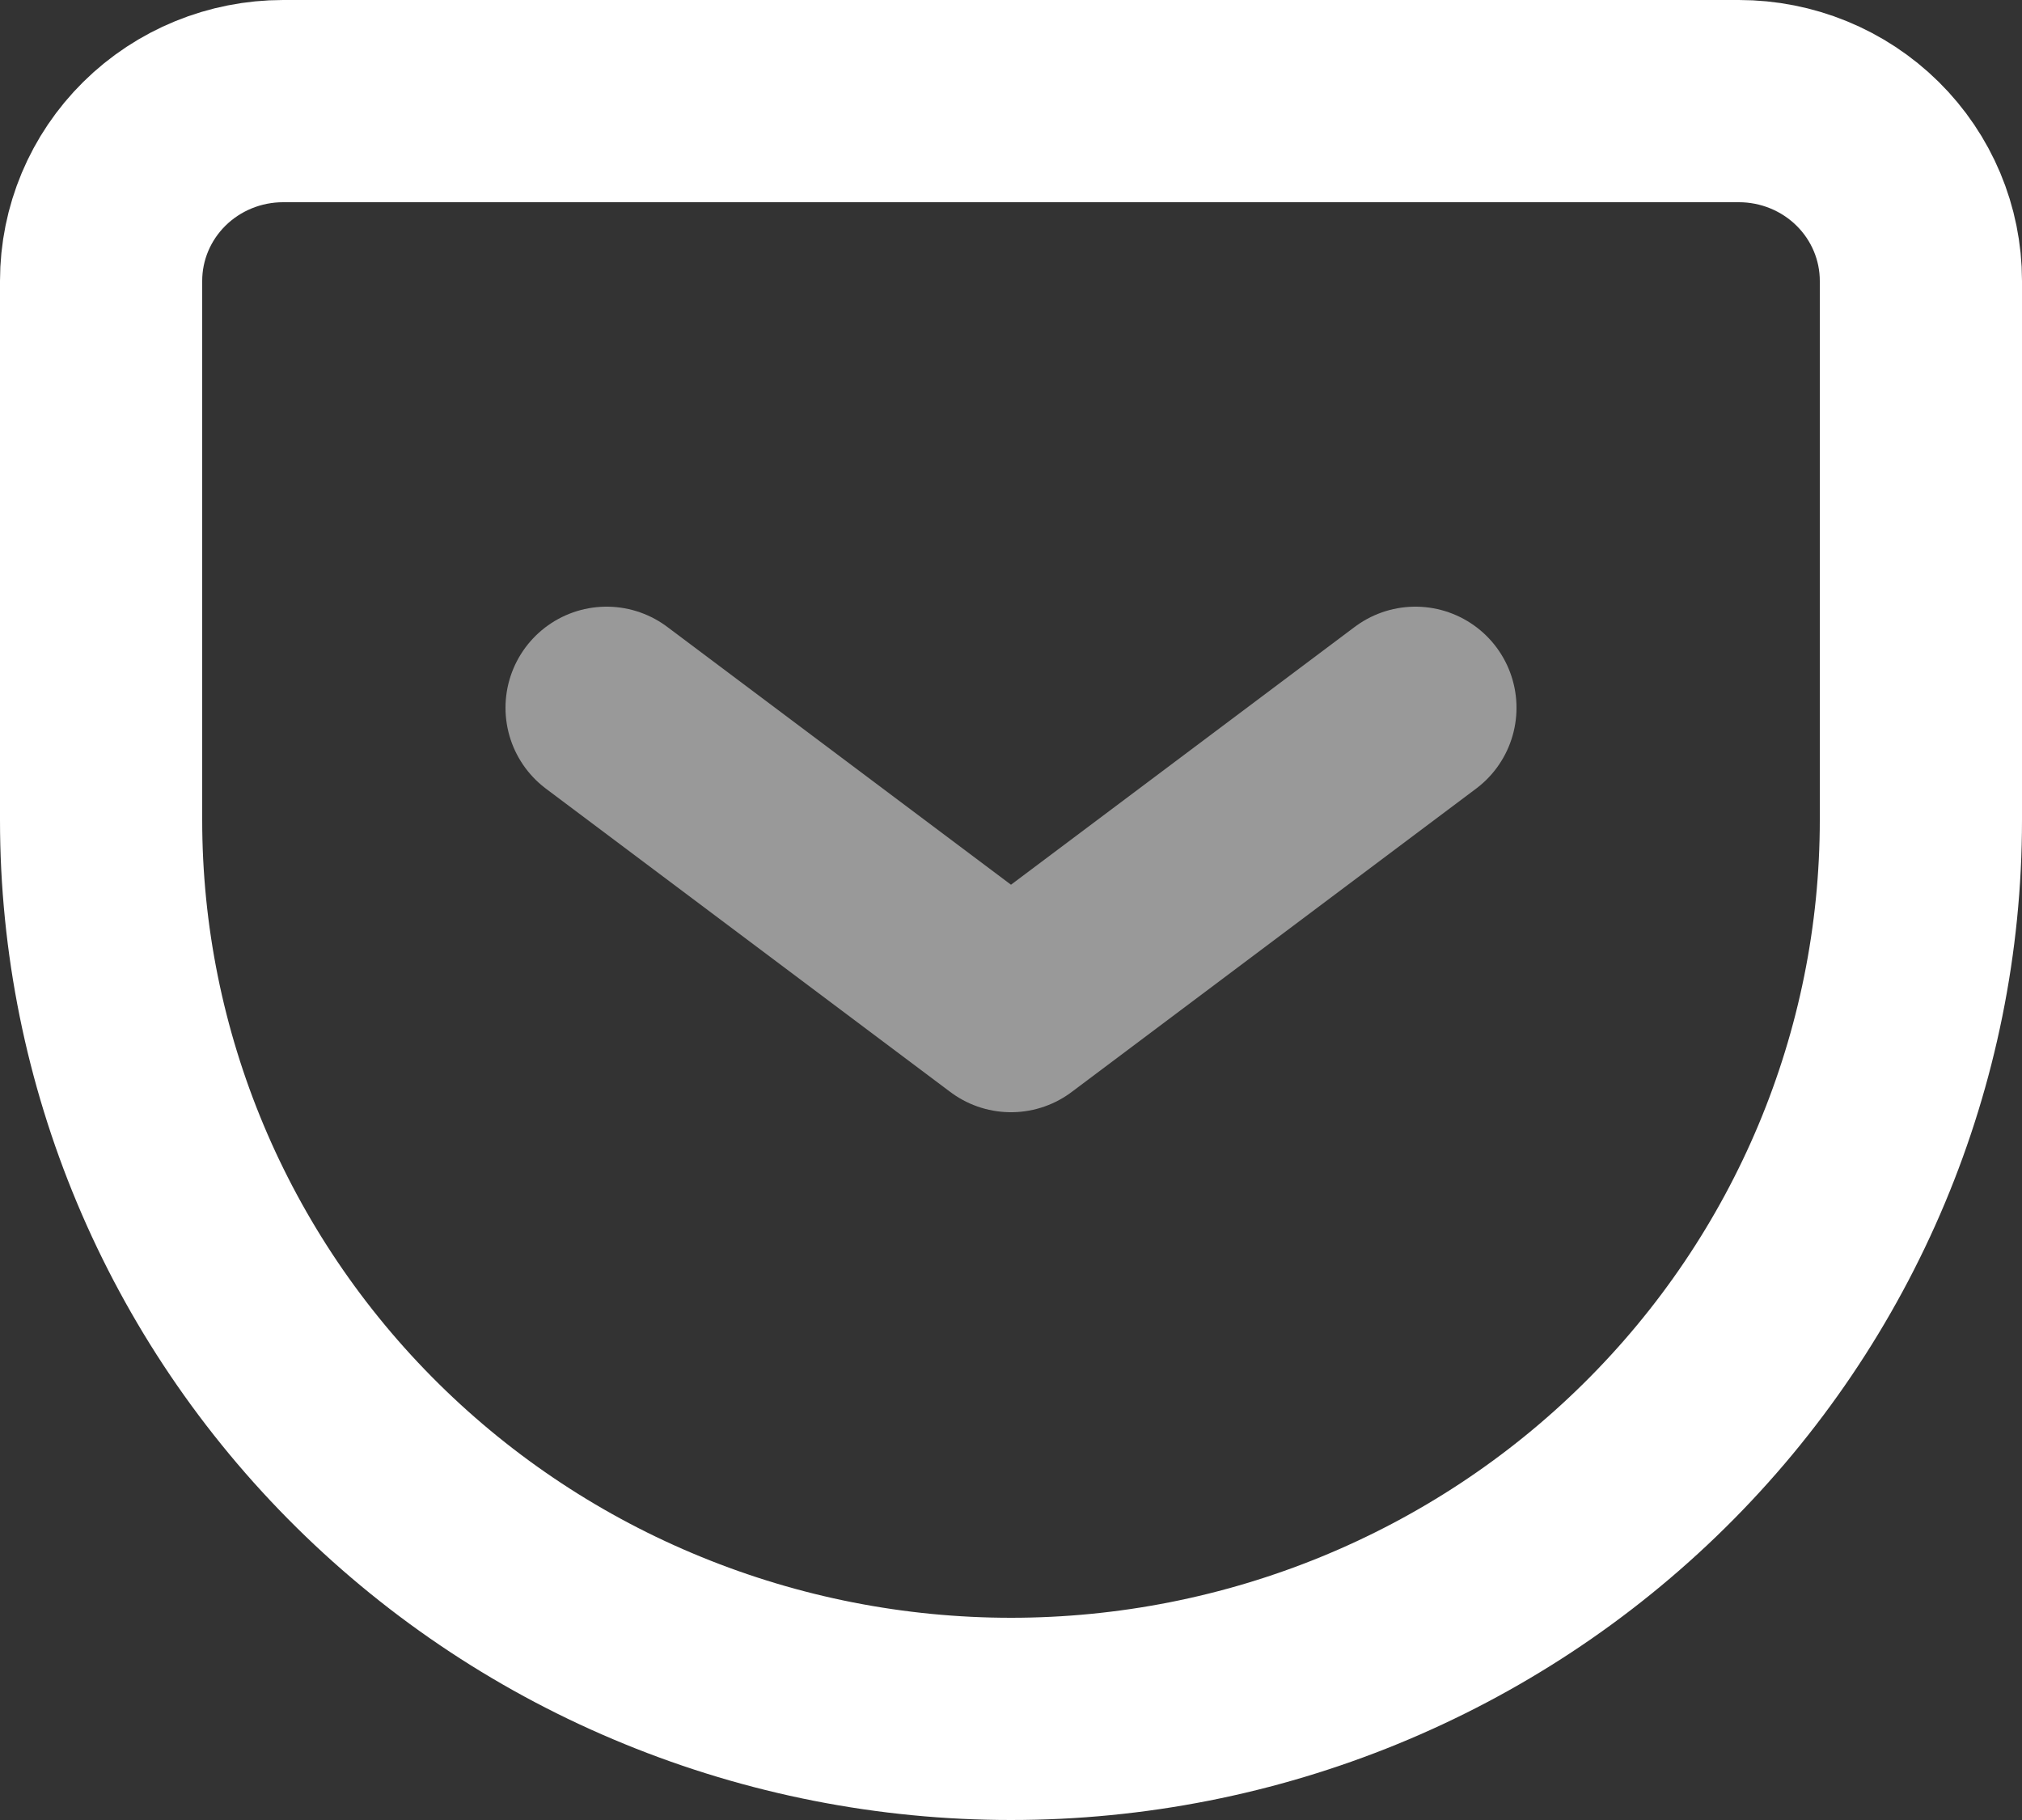 <?xml version="1.0" encoding="UTF-8"?> <svg xmlns="http://www.w3.org/2000/svg" width="20" height="18" viewBox="0 0 20 18" fill="none"><rect x="0" y="0" width="20" height="18" fill="#333333" stroke="none"/> <path d="M2.8 1H17.2C17.677 1 18.135 1.187 18.473 1.521C18.81 1.854 19 2.306 19 2.778V8.111C19 10.469 18.052 12.729 16.364 14.396C14.676 16.064 12.387 17 10 17C8.818 17 7.648 16.77 6.556 16.323C5.464 15.877 4.472 15.222 3.636 14.396C1.948 12.729 1 10.469 1 8.111V2.778C1 2.306 1.19 1.854 1.527 1.521C1.865 1.187 2.323 1 2.8 1V1Z" stroke="white" stroke-width="2" stroke-linecap="round" stroke-linejoin="round"></path> <path opacity="0.5" d="M6 7L10 10L14 7" stroke="white" stroke-width="2" stroke-linecap="round" stroke-linejoin="round"></path> </svg> 
